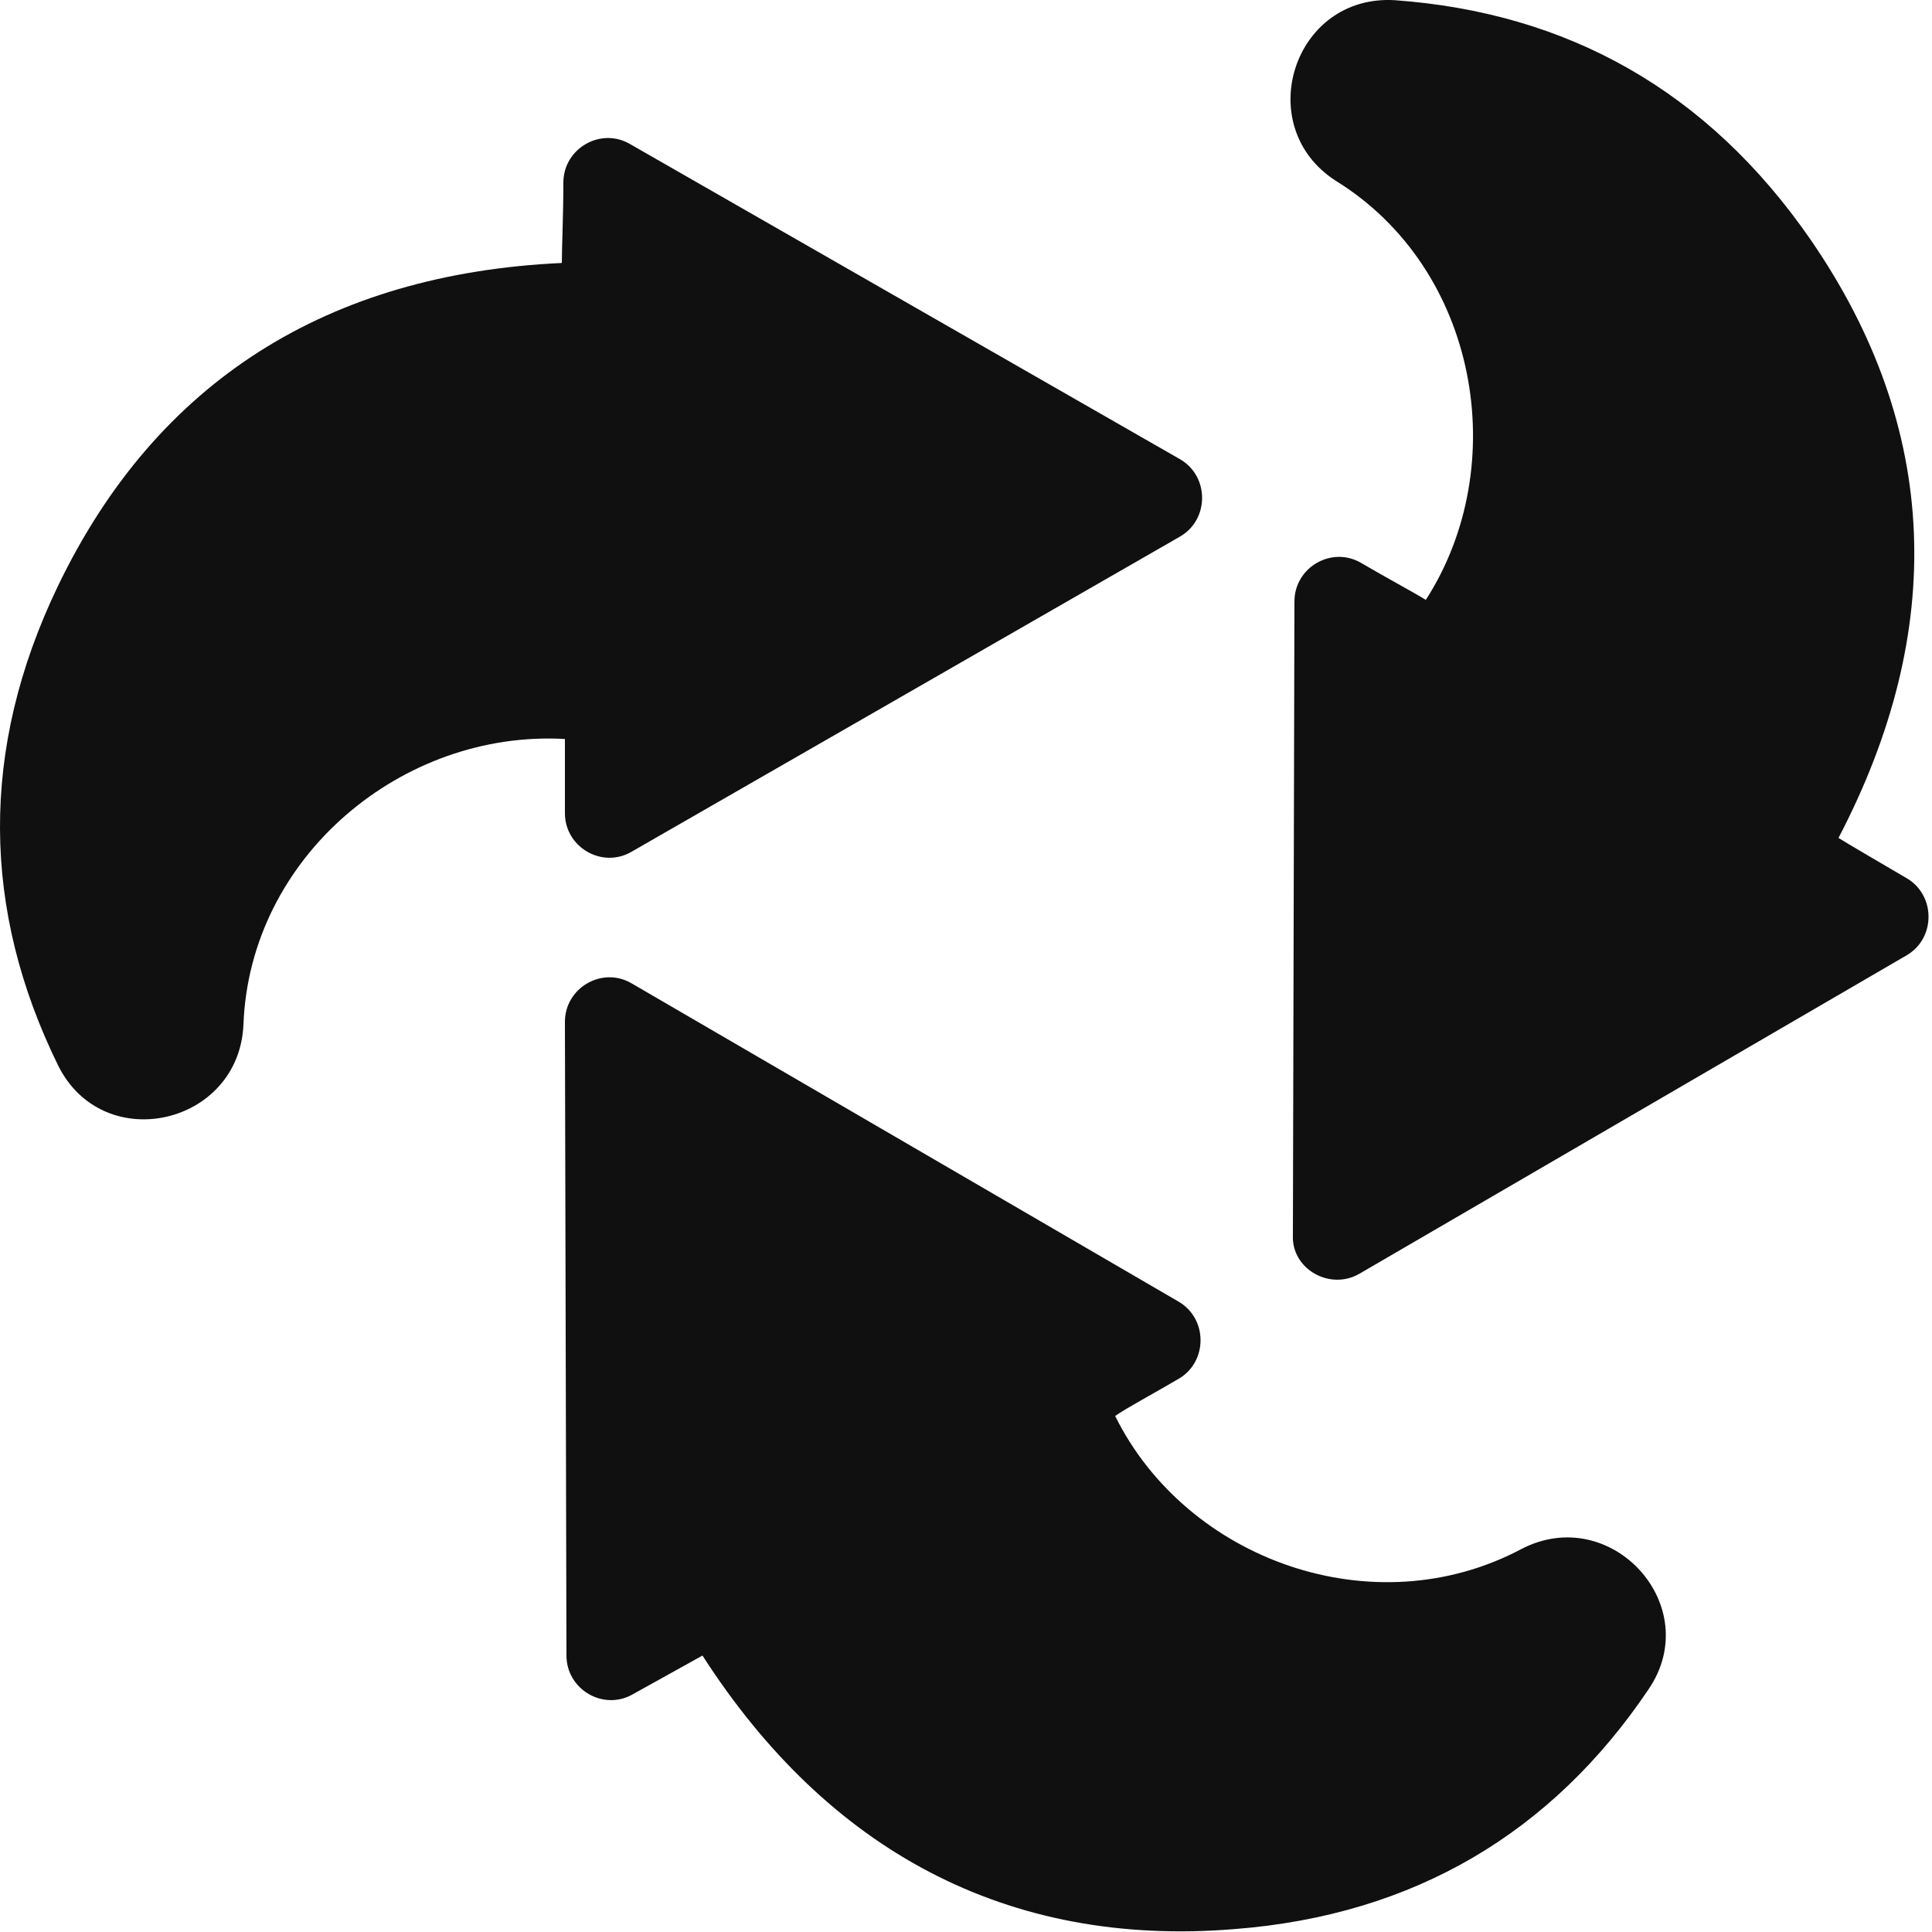 <svg width="125" height="125" viewBox="0 0 125 125" fill="none" xmlns="http://www.w3.org/2000/svg">
<path d="M15.75 66.314C15.45 72.814 6.65 74.814 3.75 68.913C-1.15 58.913 -1.35 48.514 3.75 37.913C10.15 24.613 21.25 17.713 36.35 17.014C36.35 16.014 36.45 13.914 36.45 11.813C36.45 9.614 38.85 8.213 40.75 9.313L76.35 29.713C78.25 30.814 78.25 33.614 76.35 34.714L40.85 55.114C38.95 56.214 36.55 54.813 36.55 52.614C36.55 50.714 36.55 48.714 36.55 47.813C26.05 47.214 16.15 55.413 15.75 66.314Z" fill="#101010"/>
<path d="M98.45 100.214C104.25 97.213 110.35 103.913 106.65 109.313C100.45 118.513 91.55 123.913 79.85 124.813C65.15 126.013 53.55 119.714 45.45 107.114C44.55 107.614 42.75 108.614 40.95 109.614C39.05 110.714 36.65 109.314 36.65 107.114L36.55 66.114C36.55 63.913 38.95 62.514 40.85 63.614L76.25 84.213C78.15 85.314 78.15 88.114 76.25 89.213C74.55 90.213 72.85 91.114 72.15 91.614C76.75 100.914 88.85 105.314 98.45 100.214Z" fill="#101010"/>
<path d="M86.45 11.713C80.95 8.213 83.65 -0.387 90.25 0.013C101.35 0.813 110.45 5.813 117.15 15.514C125.55 27.713 125.95 40.813 118.95 54.214C119.75 54.714 121.65 55.813 123.35 56.813C125.25 57.913 125.25 60.714 123.35 61.813L87.95 82.413C86.05 83.513 83.55 82.114 83.65 79.913L83.75 38.913C83.75 36.714 86.15 35.313 88.05 36.413C89.75 37.413 91.45 38.313 92.25 38.813C97.85 30.113 95.65 17.413 86.45 11.713Z" fill="#101010"/>
</svg>
